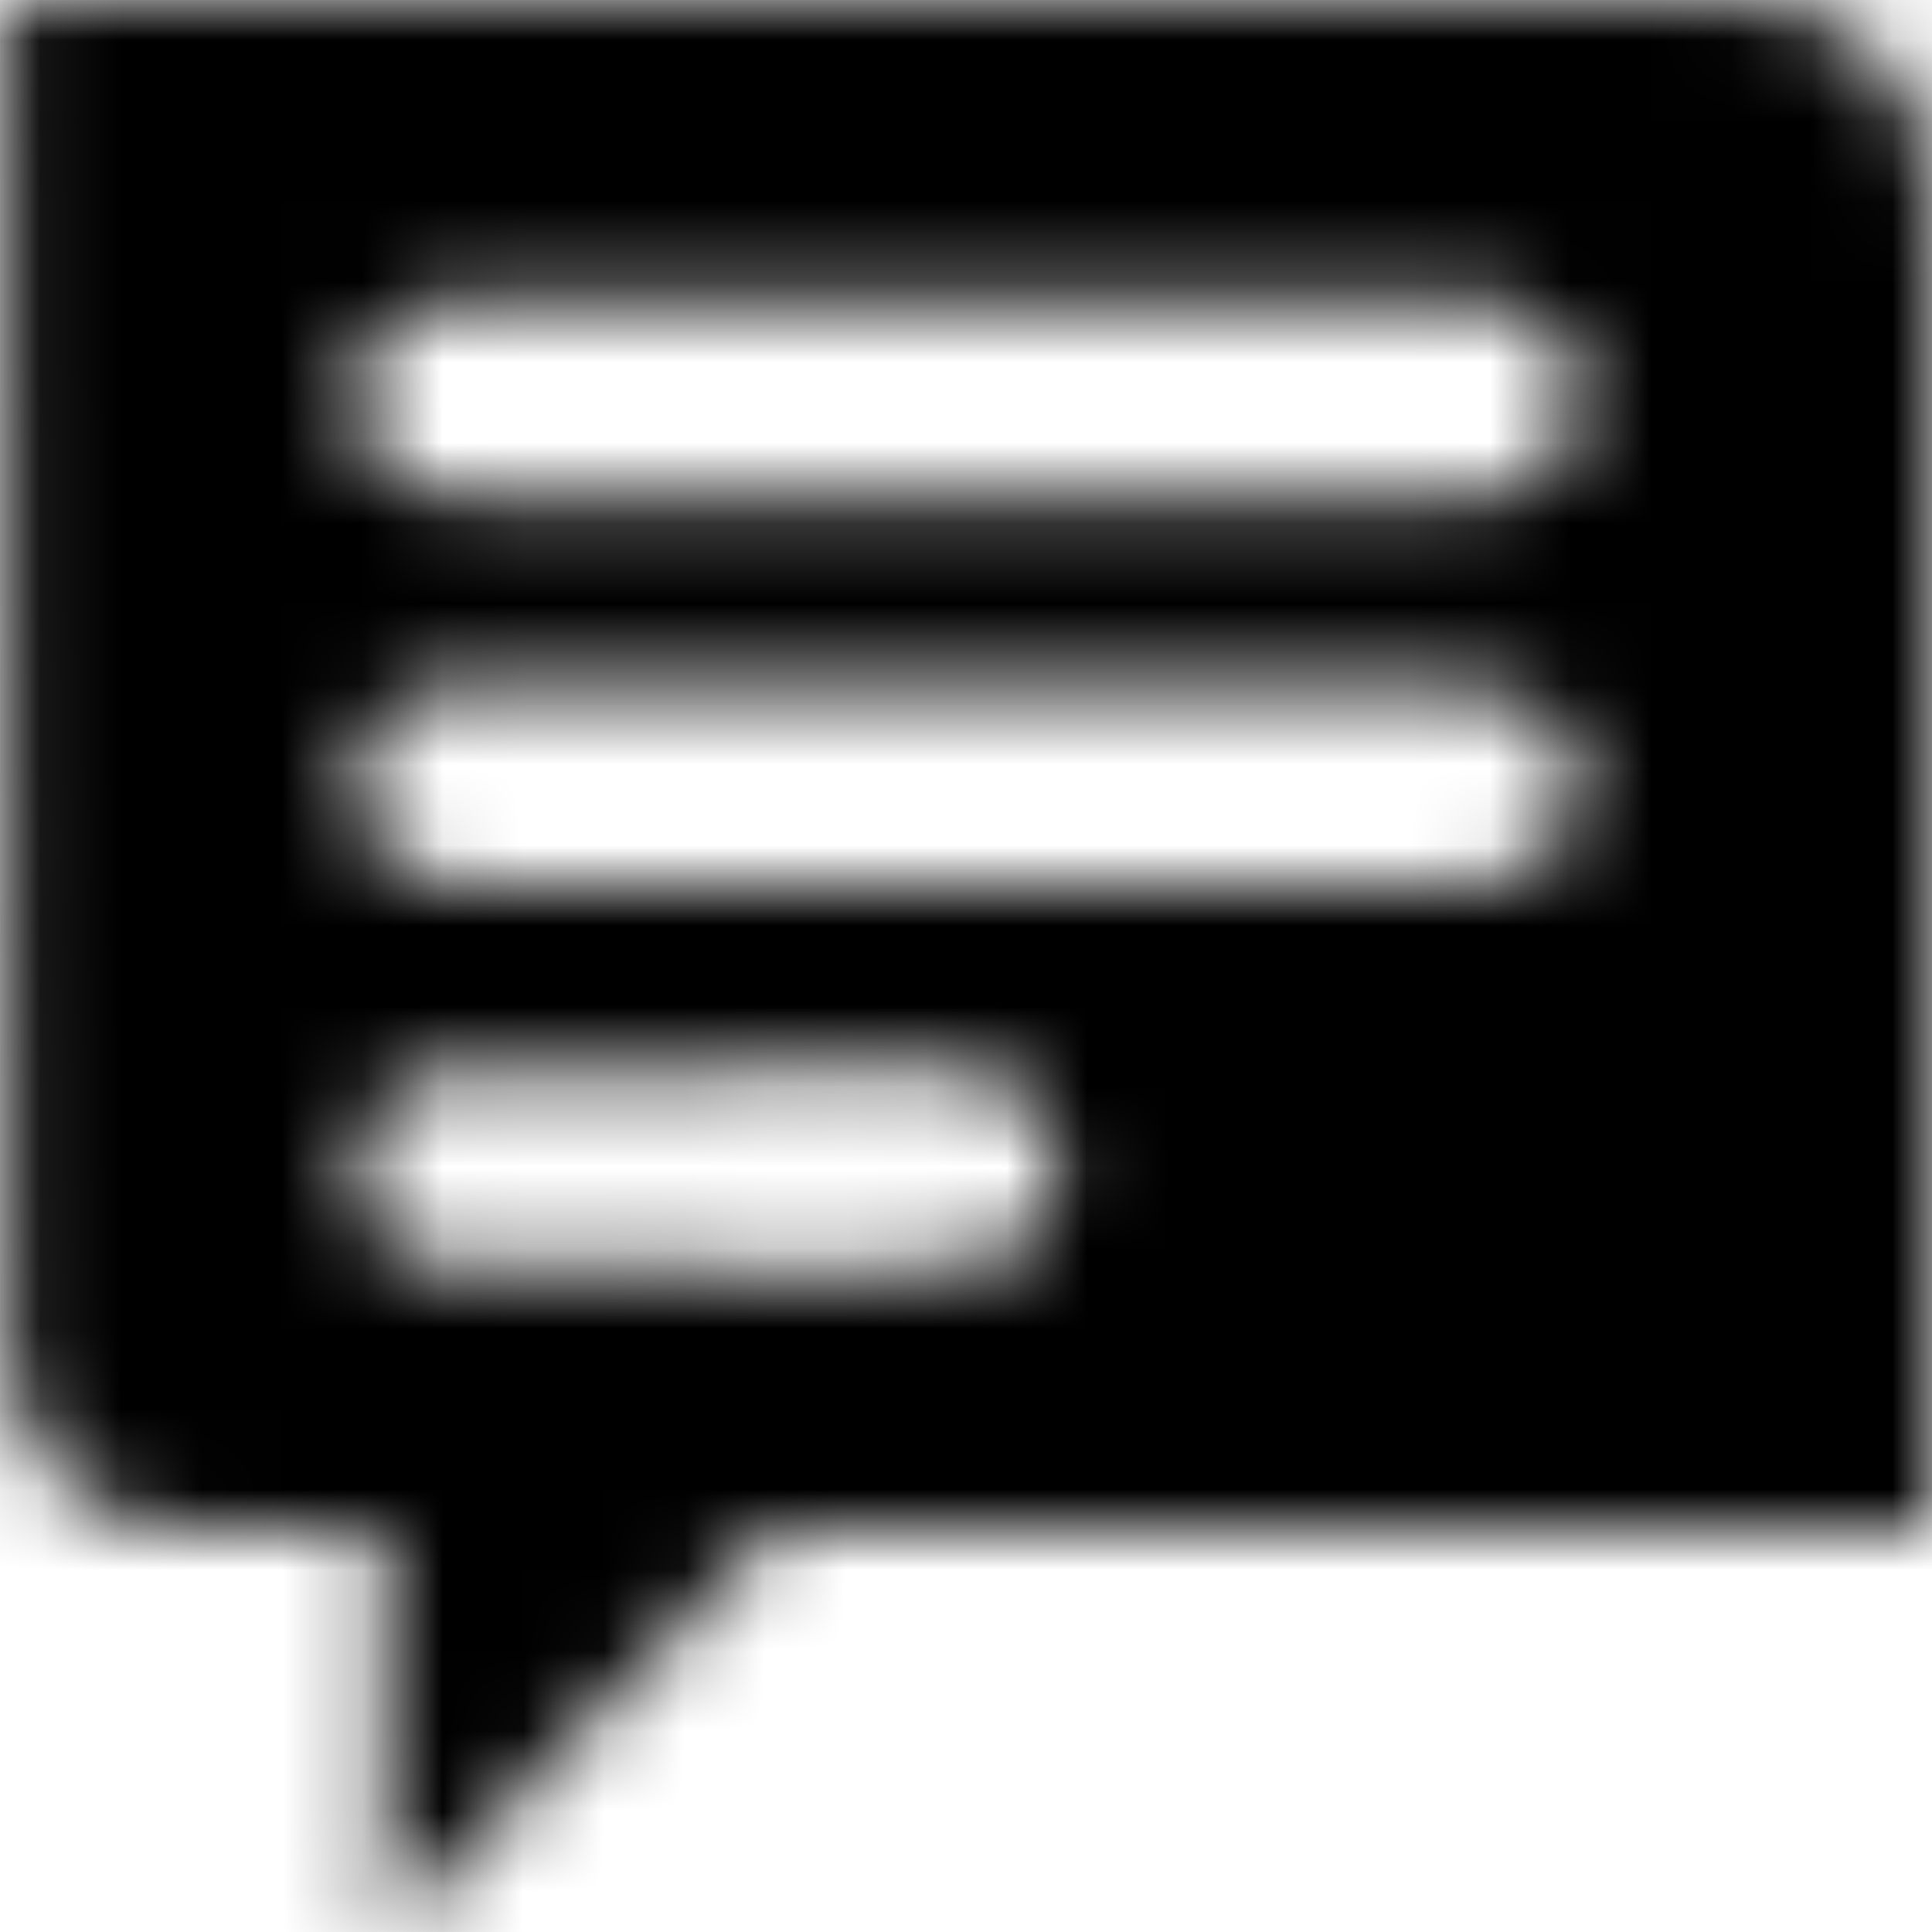 <?xml version="1.0" encoding="UTF-8"?>
<svg width="24px" height="24px" viewBox="0 0 24 24" version="1.1" xmlns="http://www.w3.org/2000/svg" xmlns:xlink="http://www.w3.org/1999/xlink">
    <title>7</title>
    <defs>
        <path d="M4.77,23.857 C4.77,22.255 4.77,20.66 4.77,19.012 C3.948,19.012 3.155,19.012 2.363,19.012 C1.585,19.004 0.927,18.711 0.523,18.056 C0.292,17.68 0.105,17.199 0.097,16.77 C0.067,11.3 0.075,5.838 0.075,0.369 C0.075,0.263 0.09,0.15 0.097,0 C0.247,0 0.381,0 0.516,0 C7.514,0 14.52,0 21.518,0 C23.05,0 24,0.963 24,2.52 C24,7.862 24,13.196 24,18.538 C24,18.673 24,18.816 24,18.989 C19.245,18.989 14.505,18.989 9.622,18.989 C8.082,20.599 6.482,22.27 4.89,23.94 C4.852,23.91 4.807,23.887 4.77,23.857 Z M12.022,10.969 C12.733,10.969 13.443,10.969 14.153,10.969 C15.559,10.969 16.972,10.969 18.378,10.969 C18.923,10.969 19.357,10.661 19.536,10.179 C19.716,9.69 19.611,9.111 19.178,8.825 C18.886,8.637 18.49,8.517 18.138,8.517 C14.348,8.494 10.564,8.502 6.774,8.502 C6.415,8.502 6.049,8.494 5.69,8.502 C5.129,8.524 4.703,8.765 4.493,9.307 C4.172,10.134 4.778,10.962 5.697,10.969 C7.813,10.977 9.921,10.969 12.022,10.969 Z M12.022,3.739 C9.929,3.739 7.836,3.739 5.742,3.739 C4.957,3.739 4.419,4.236 4.411,4.95 C4.411,5.658 4.964,6.169 5.735,6.169 C9.929,6.169 14.131,6.169 18.325,6.169 C18.482,6.169 18.654,6.154 18.804,6.109 C19.379,5.913 19.686,5.372 19.596,4.74 C19.514,4.176 19.028,3.747 18.415,3.739 C16.284,3.732 14.153,3.739 12.022,3.739 Z M8.793,13.302 C7.731,13.302 6.677,13.294 5.615,13.302 C5.002,13.309 4.523,13.745 4.426,14.347 C4.344,14.897 4.673,15.483 5.196,15.664 C5.413,15.739 5.66,15.762 5.892,15.762 C7.462,15.769 9.032,15.769 10.602,15.769 C11.028,15.769 11.447,15.784 11.873,15.762 C12.643,15.732 13.166,15.182 13.144,14.475 C13.114,13.768 12.591,13.302 11.821,13.294 C10.811,13.302 9.802,13.302 8.793,13.302 Z" id="path-1"></path>
    </defs>
    <g id="🔸-(ENG)-Prepaid-dla-obcokrajowców" stroke="none" stroke-width="1" fill="none" fill-rule="evenodd">
        <g id="Prepaid-Foreginers-ENG---Desktop---1.1" transform="translate(-835, -2166)">
            <g id="Section-4" transform="translate(0, 1822)">
                <g id="#" transform="translate(835, 290)">
                    <g id="icons-&amp;-logos/calls/sim/SIM-Copy-7" transform="translate(0, 54)">
                        <mask id="mask-2" fill="white">
                            <use xlink:href="#path-1"></use>
                        </mask>
                        <g id="SMS" fill-rule="nonzero"></g>
                        <g id="Group" mask="url(#mask-2)" fill="#000000">
                            <g id="🎨-color">
                                <rect id="Rectangle" x="0" y="0" width="24" height="24"></rect>
                                <g id="colors/01-primary/black">
                                    <rect id="Rectangle-2" x="0" y="0" width="24" height="24"></rect>
                                </g>
                            </g>
                        </g>
                    </g>
                </g>
            </g>
        </g>
    </g>
</svg>